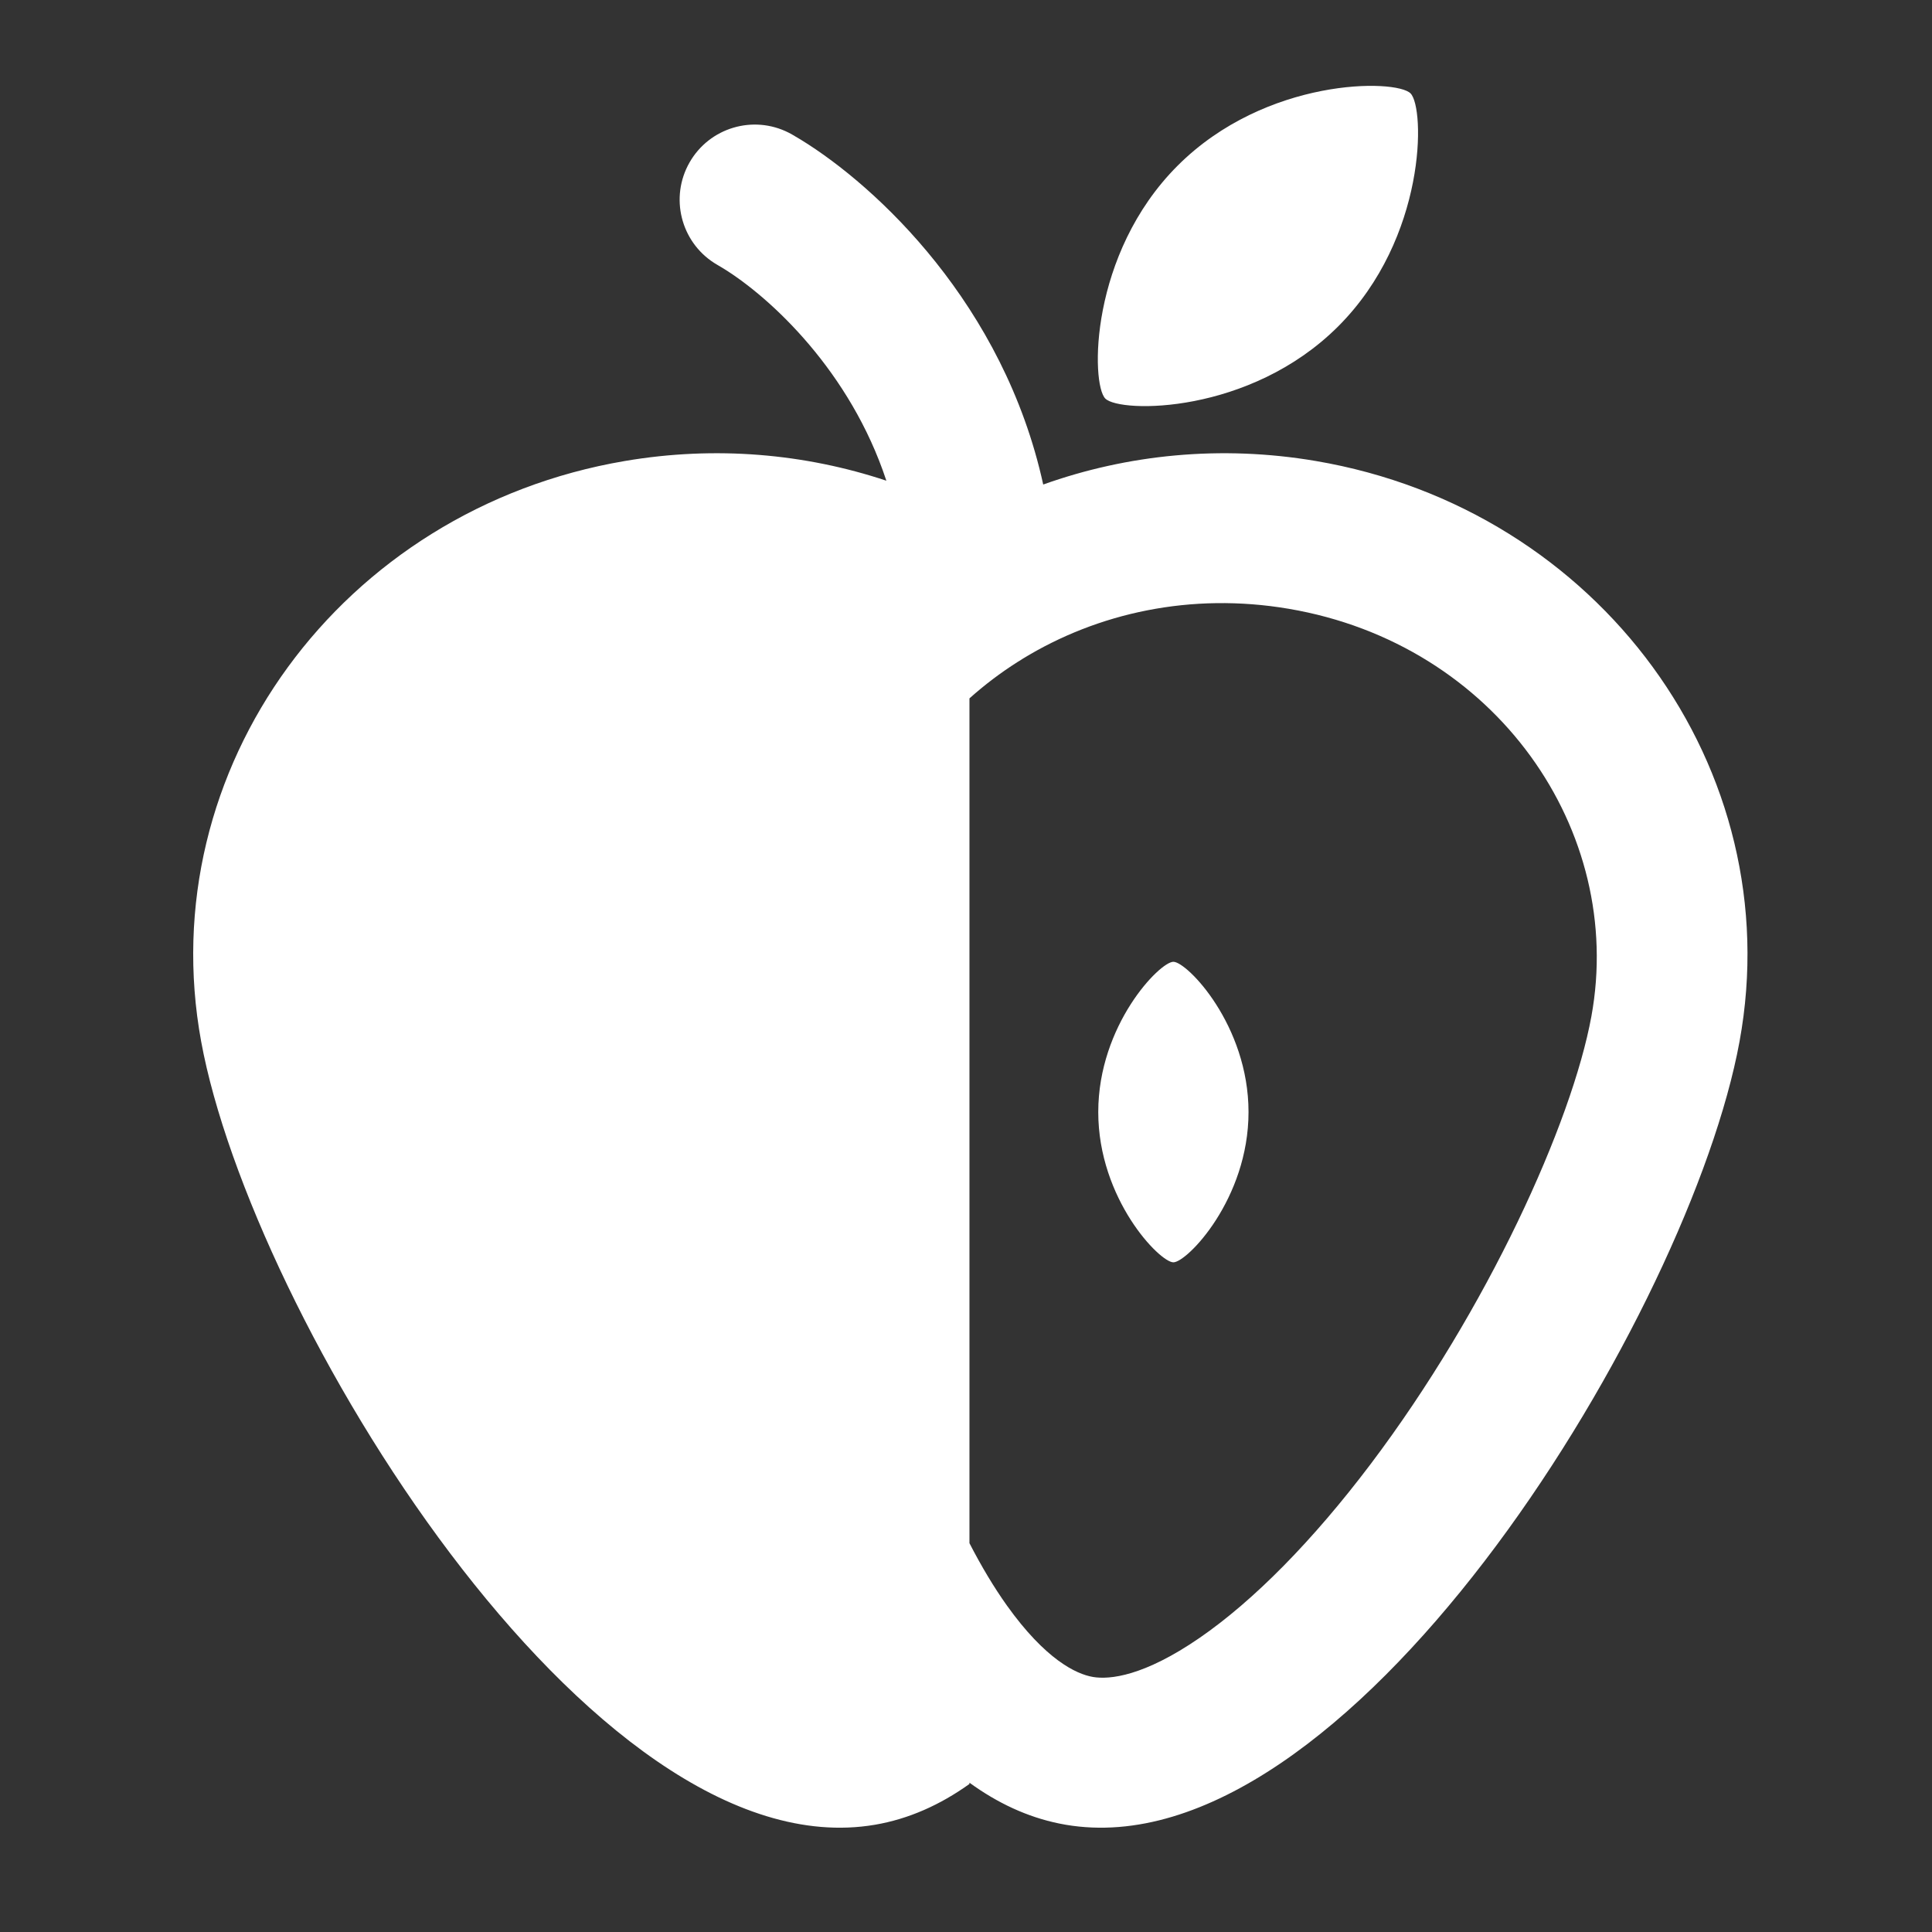 <svg width="90" height="90" viewBox="0 0 90 90" fill="none" xmlns="http://www.w3.org/2000/svg">
<rect x="0" y="0" width="90" height="90" fill="#333333" stroke="none"/>
<path d="M32.122 7.567C33.051 5.941 35.087 5.343 36.739 6.18L36.897 6.265L37.299 6.503C40.863 8.689 46.762 14.204 48.597 22.571C52.518 21.171 56.869 20.723 61.29 21.474C74.519 23.719 83.359 35.828 81.034 48.518L80.915 49.123C78.215 62.016 62.674 87.214 49.652 85.005L49.344 84.947C47.85 84.643 46.456 83.986 45.161 83.045V83.103C43.8 84.077 42.33 84.737 40.752 85.005C27.523 87.25 11.696 61.209 9.371 48.518C7.046 35.828 15.886 23.719 29.114 21.474C33.342 20.756 37.505 21.134 41.29 22.393C39.615 17.311 35.911 13.871 33.699 12.506L33.425 12.343L33.27 12.249C31.712 11.25 31.193 9.193 32.122 7.567ZM60.029 28.359C55.477 27.587 51.13 28.551 47.639 30.689C47.562 30.742 47.484 30.791 47.403 30.837C46.607 31.342 45.857 31.911 45.161 32.533V71.888C45.718 72.967 46.298 73.938 46.899 74.782C48.699 77.306 50.13 77.986 50.913 78.119C51.696 78.252 53.283 78.085 55.872 76.305C58.404 74.564 61.163 71.759 63.843 68.211C69.293 60.992 73.223 52.312 74.133 47.346C75.714 38.71 69.703 30.001 60.029 28.359ZM54.661 44.804C55.297 44.804 58.161 47.751 58.161 51.804C58.161 55.856 55.297 58.804 54.661 58.804C54.025 58.804 51.161 55.856 51.161 51.804C51.161 47.751 54.025 44.804 54.661 44.804ZM54.858 7.718C58.974 3.602 65.027 3.67 65.708 4.35C66.388 5.031 66.456 11.085 62.341 15.201C58.226 19.316 52.173 19.248 51.491 18.568C50.811 17.888 50.743 11.833 54.858 7.718Z" fill="white"/>
</svg>
